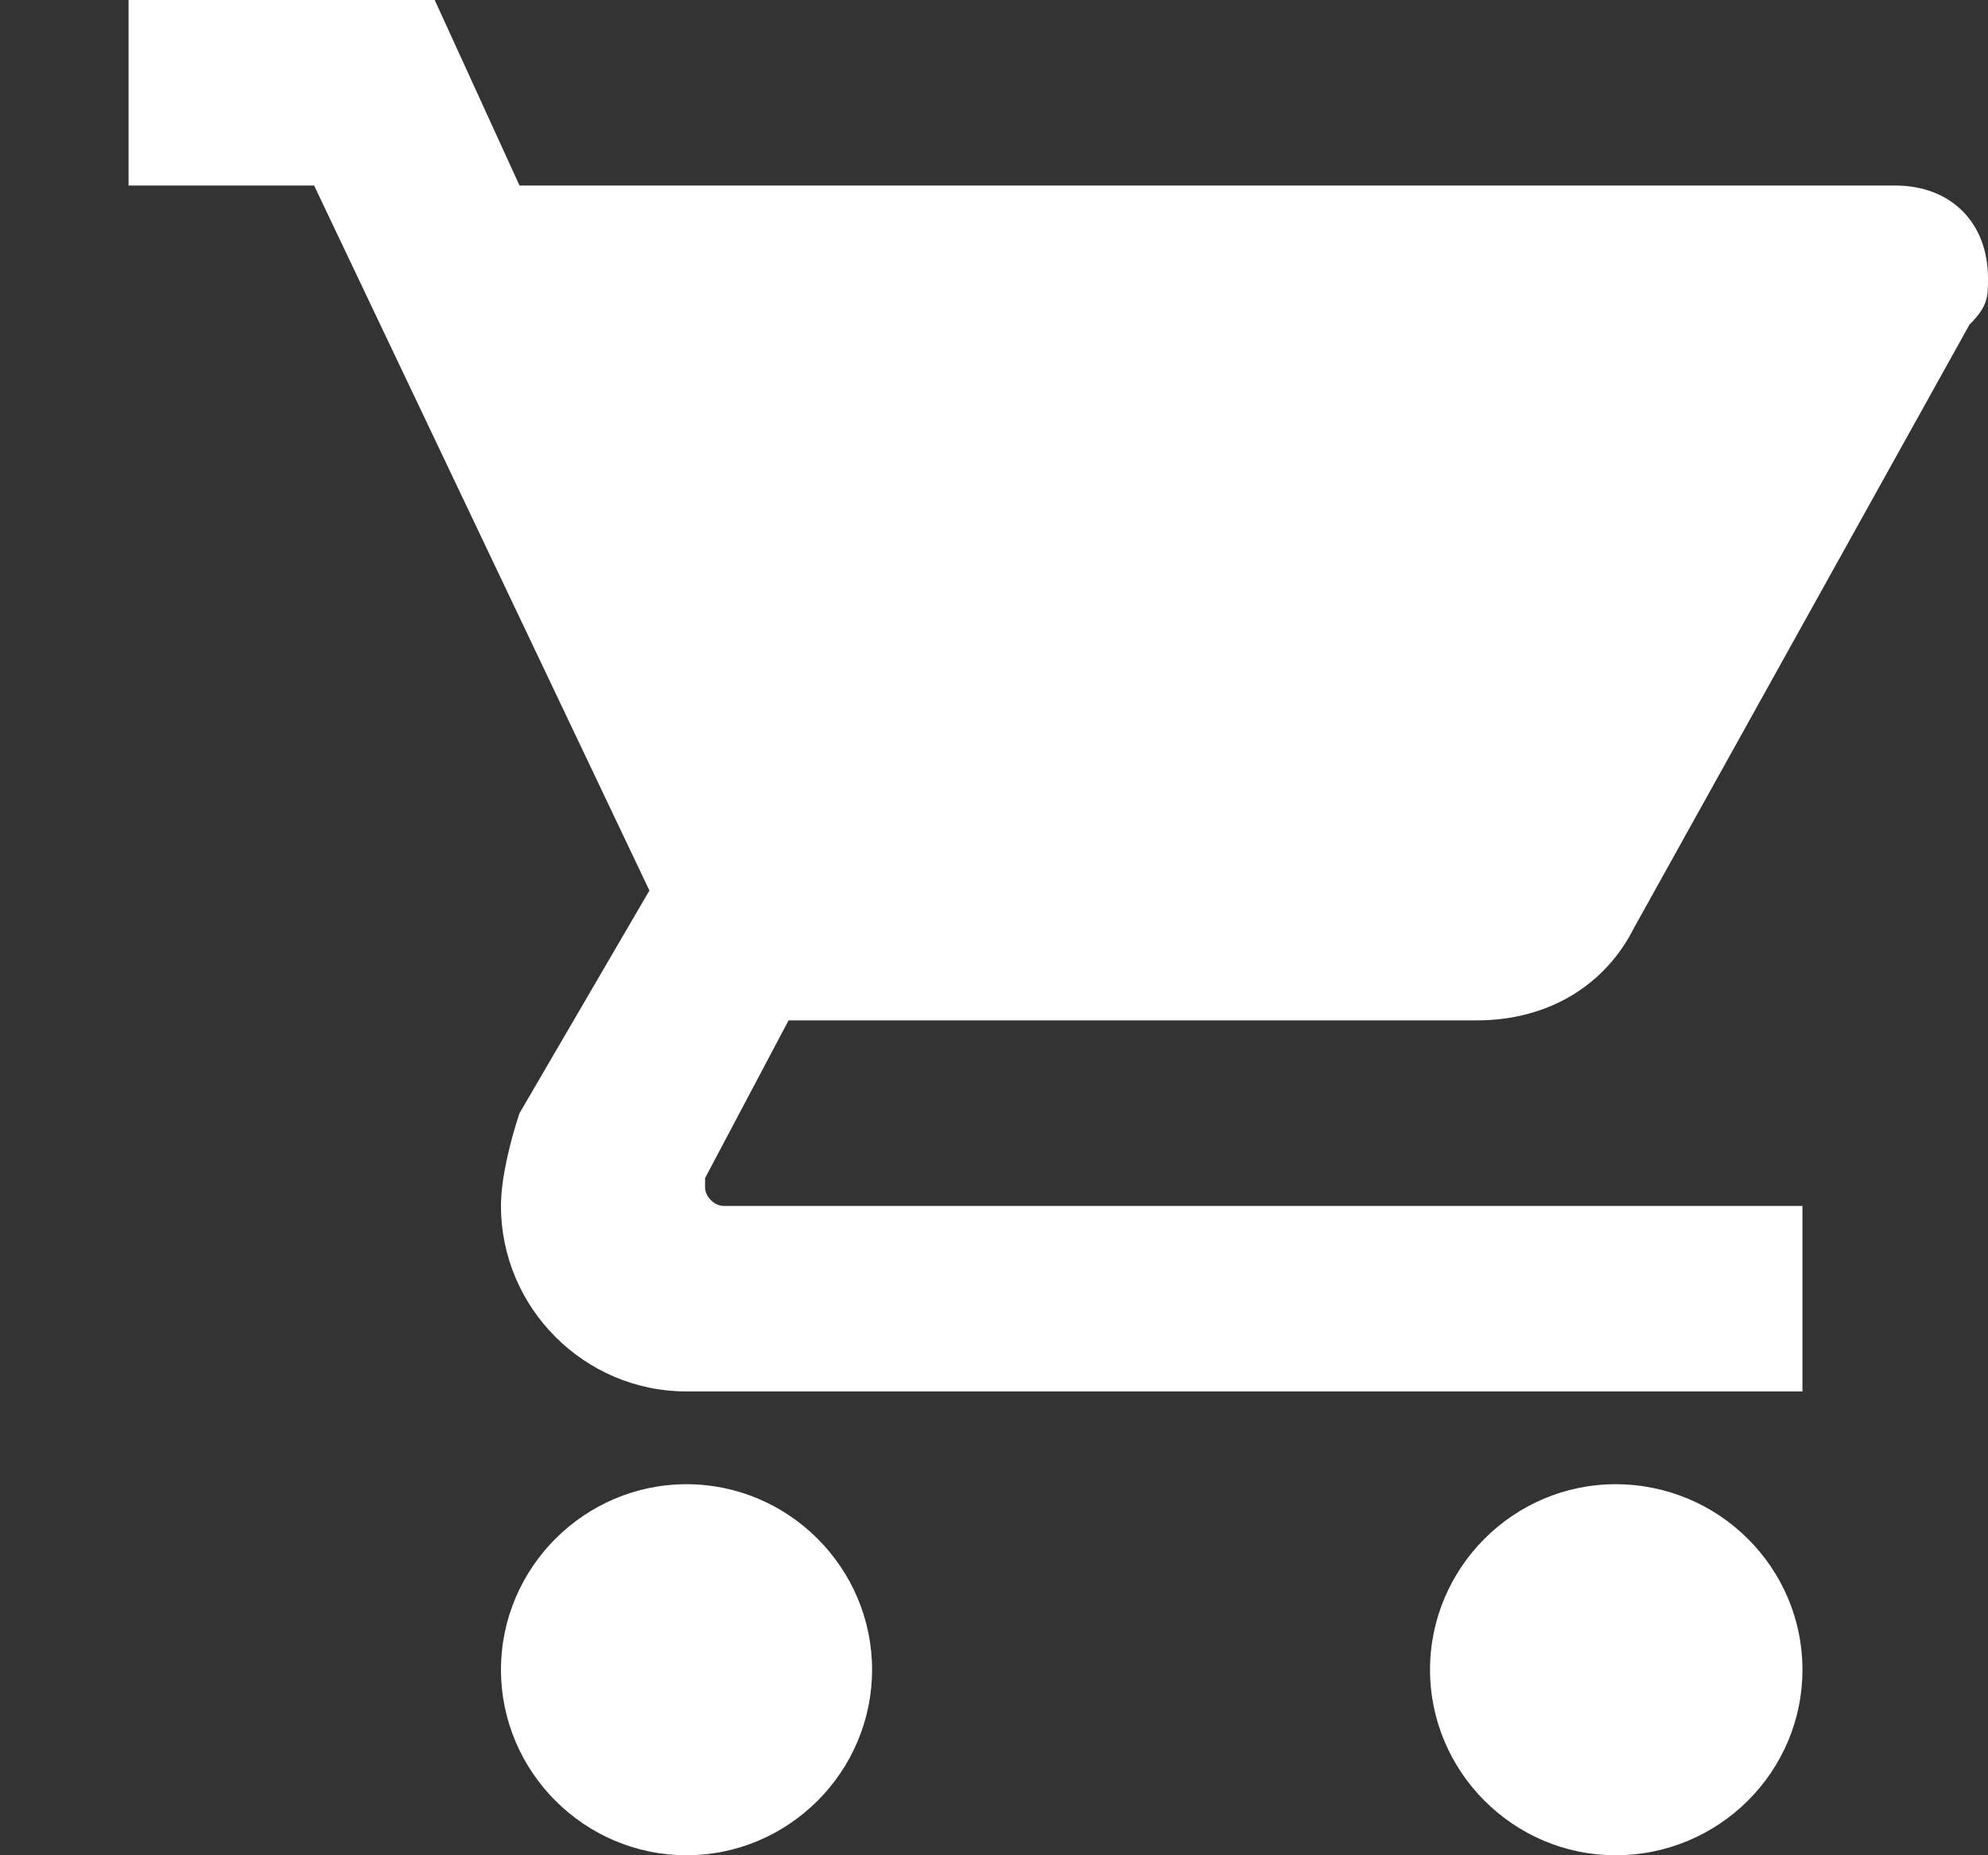 <?xml version="1.0" encoding="utf-8"?>
<!-- Generator: Avocode 2.6.0 - http://avocode.com -->
<svg height="14" width="15" xmlns:xlink="http://www.w3.org/1999/xlink" xmlns="http://www.w3.org/2000/svg" viewBox="0 0 15 14">
    <rect x="0" y="0" width="15" height="14" fill="#333333" stroke="none"/>
    <path fill="#ffffff" fill-rule="evenodd" d="M 5.18 11.2 C 4.41 11.2 3.78 11.83 3.78 12.6 C 3.78 13.37 4.41 14 5.18 14 C 5.95 14 6.58 13.37 6.58 12.6 C 6.58 11.83 5.95 11.2 5.18 11.2 Z M 0.97 0 C 0.97 0 0.97 1.4 0.97 1.4 C 0.97 1.4 2.37 1.4 2.37 1.4 C 2.37 1.4 4.9 6.72 4.9 6.72 C 4.9 6.72 3.92 8.4 3.92 8.4 C 3.85 8.61 3.78 8.89 3.78 9.1 C 3.78 9.87 4.41 10.5 5.18 10.5 C 5.18 10.5 13.6 10.5 13.6 10.5 C 13.6 10.5 13.6 9.1 13.6 9.1 C 13.6 9.1 5.46 9.1 5.46 9.1 C 5.39 9.1 5.32 9.03 5.32 8.96 C 5.32 8.96 5.32 8.89 5.32 8.89 C 5.32 8.89 5.95 7.7 5.95 7.7 C 5.95 7.7 11.14 7.7 11.14 7.7 C 11.7 7.7 12.12 7.42 12.33 7 C 12.33 7 14.86 2.45 14.86 2.45 C 15 2.31 15 2.24 15 2.1 C 15 1.68 14.72 1.4 14.3 1.4 C 14.3 1.4 3.92 1.4 3.92 1.4 C 3.92 1.4 3.28 0 3.28 0 C 3.28 0 0.97 0 0.97 0 Z M 12.19 11.2 C 11.42 11.2 10.79 11.83 10.79 12.6 C 10.79 13.37 11.42 14 12.19 14 C 12.97 14 13.6 13.37 13.6 12.6 C 13.6 11.83 12.97 11.2 12.19 11.2 Z" />
</svg>